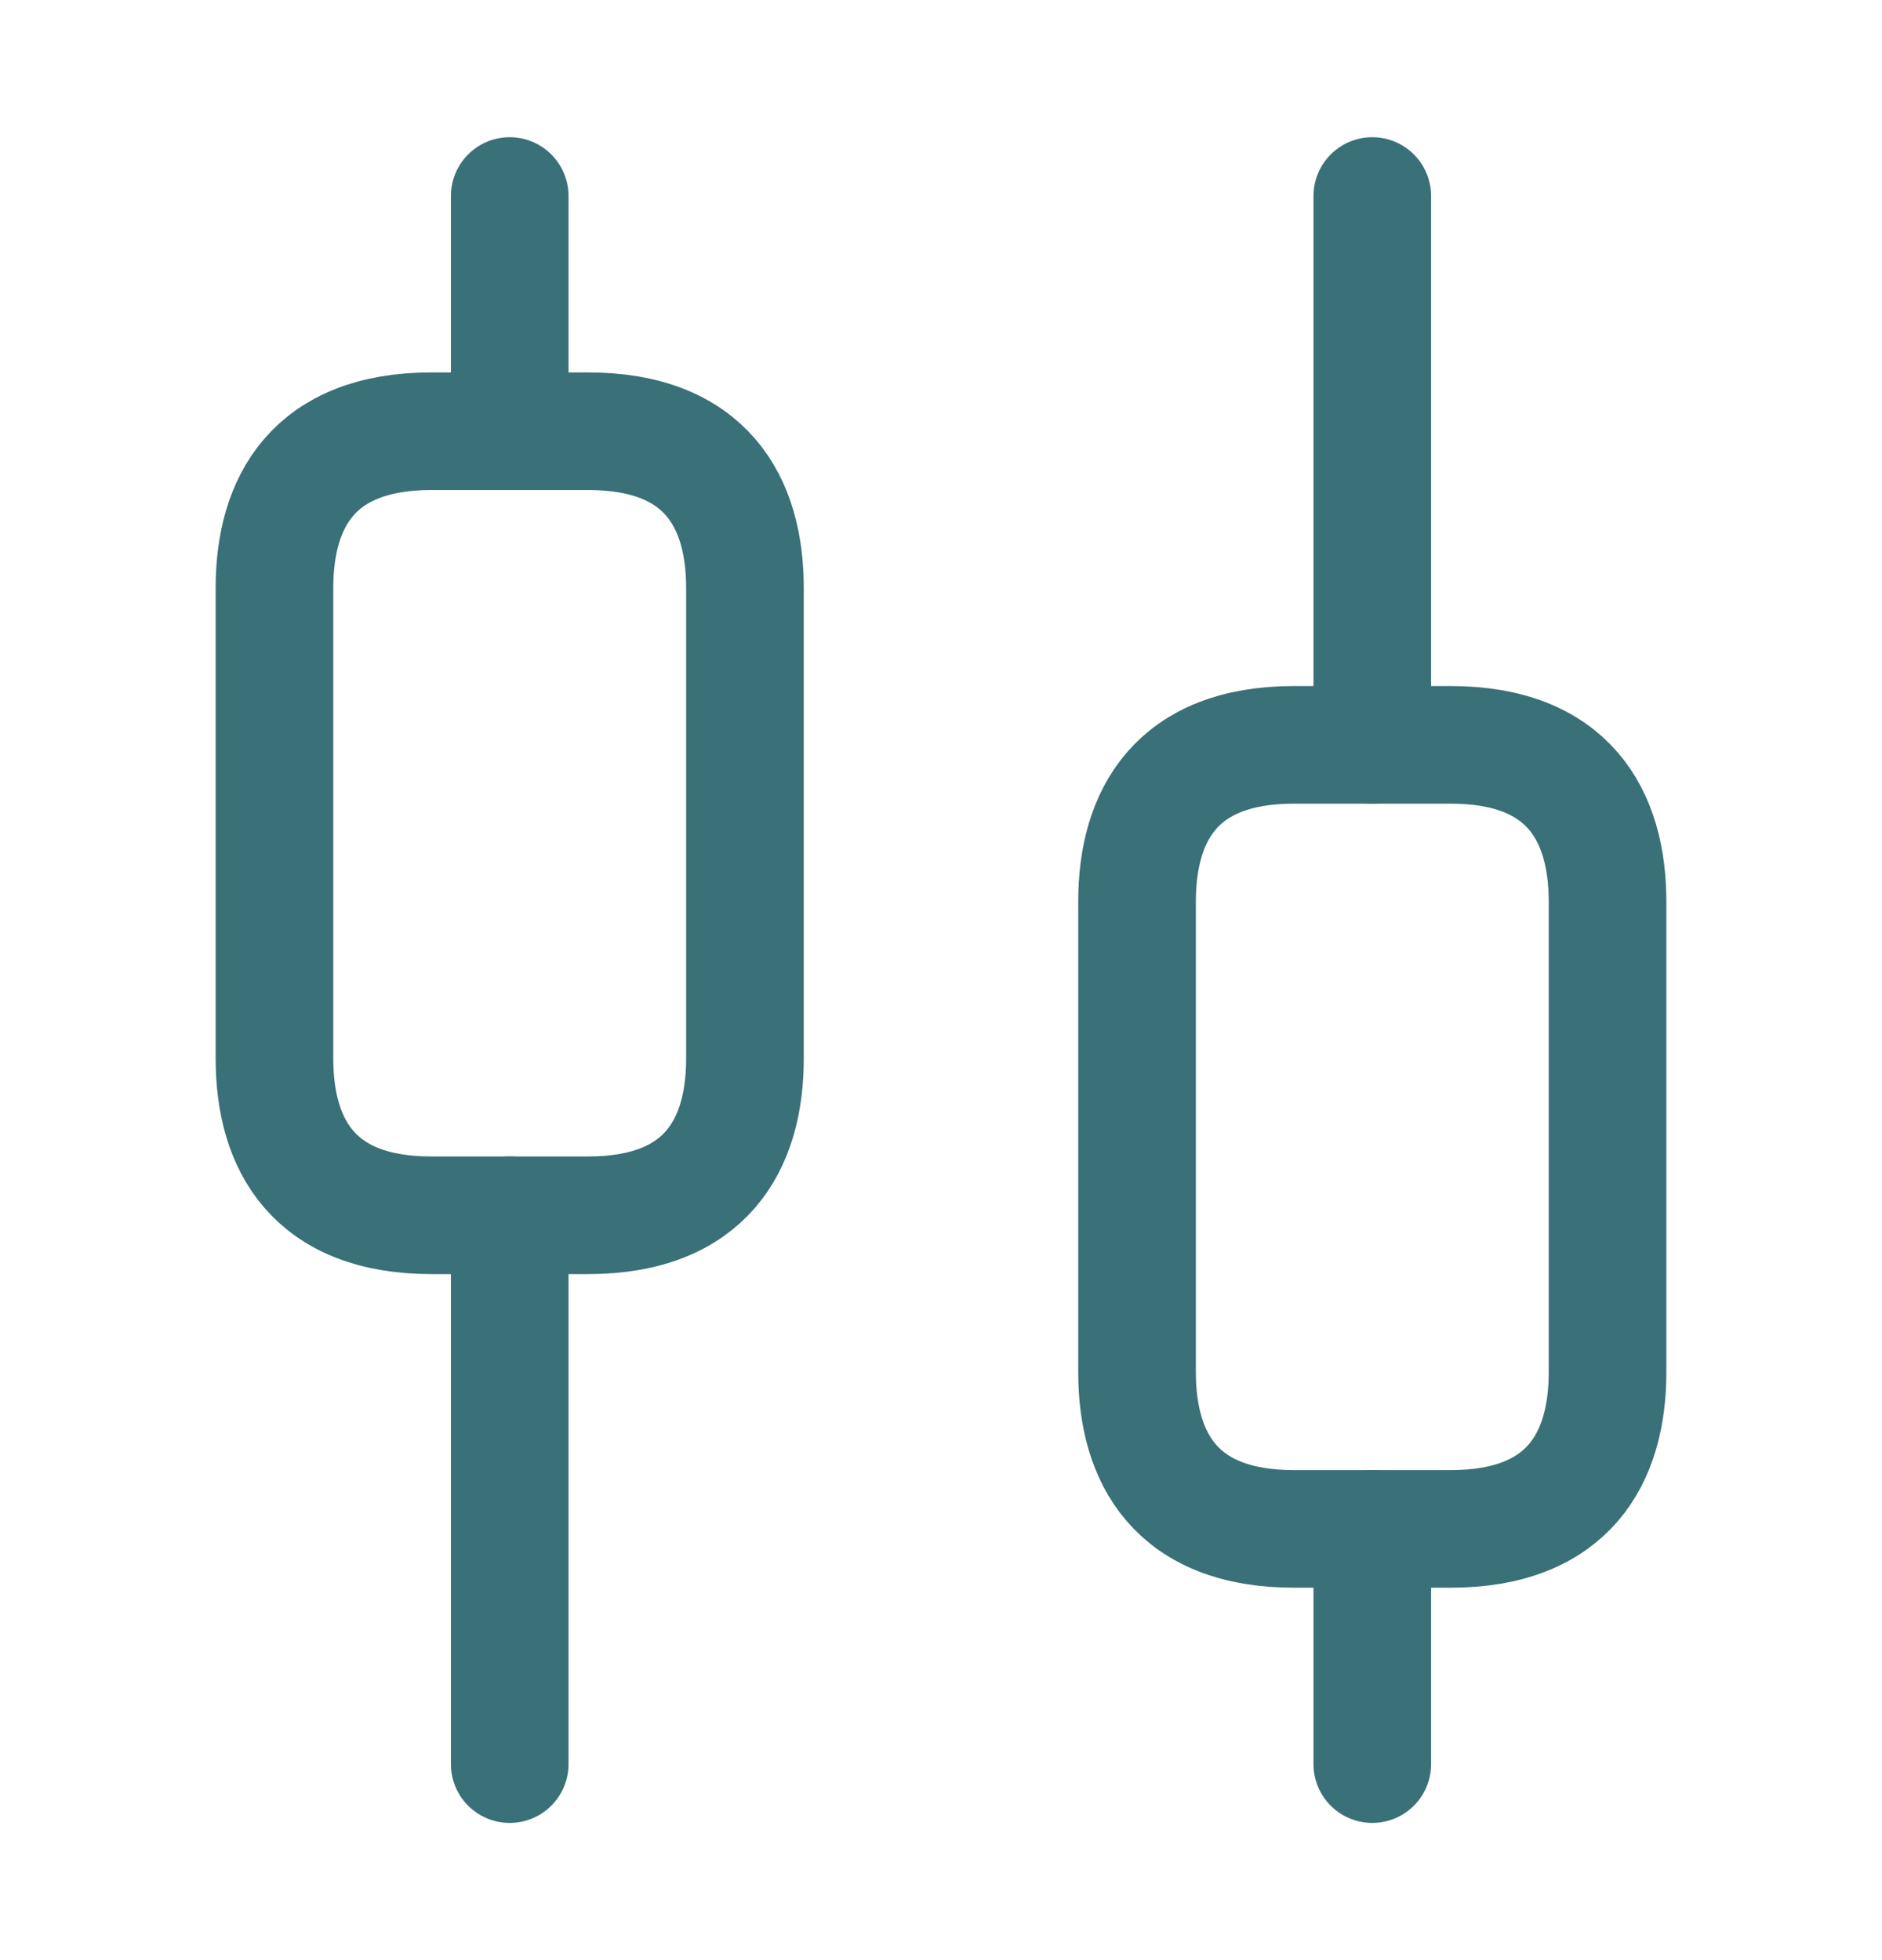 <svg xmlns="http://www.w3.org/2000/svg" width="24" height="25" viewBox="0 0 24 25" fill="none">
    <path d="M6.5 22.5V15.5" stroke="#3A7077" stroke-width="1.5" stroke-miterlimit="10" stroke-linecap="round" stroke-linejoin="round"/>
    <path d="M6.5 5.5V2.5" stroke="#3A7077" stroke-width="1.5" stroke-miterlimit="10" stroke-linecap="round" stroke-linejoin="round"/>
    <path d="M17.5 22.5V19.5" stroke="#3A7077" stroke-width="1.5" stroke-miterlimit="10" stroke-linecap="round" stroke-linejoin="round"/>
    <path d="M17.5 9.5V2.5" stroke="#3A7077" stroke-width="1.5" stroke-miterlimit="10" stroke-linecap="round" stroke-linejoin="round"/>
    <path d="M9.5 7.5V13.5C9.5 14.6 9 15.5 7.5 15.5H5.5C4 15.5 3.5 14.6 3.5 13.5V7.5C3.5 6.4 4 5.5 5.5 5.5H7.5C9 5.5 9.5 6.4 9.5 7.5Z" stroke="#3A7077" stroke-width="1.5" stroke-miterlimit="10" stroke-linecap="round" stroke-linejoin="round"/>
    <path d="M20.5 11.5V17.5C20.5 18.6 20 19.5 18.5 19.5H16.5C15 19.5 14.5 18.6 14.5 17.5V11.5C14.5 10.4 15 9.5 16.5 9.5H18.5C20 9.5 20.5 10.4 20.5 11.5Z" stroke="#3A7077" stroke-width="1.5" stroke-miterlimit="10" stroke-linecap="round" stroke-linejoin="round"/>
</svg>